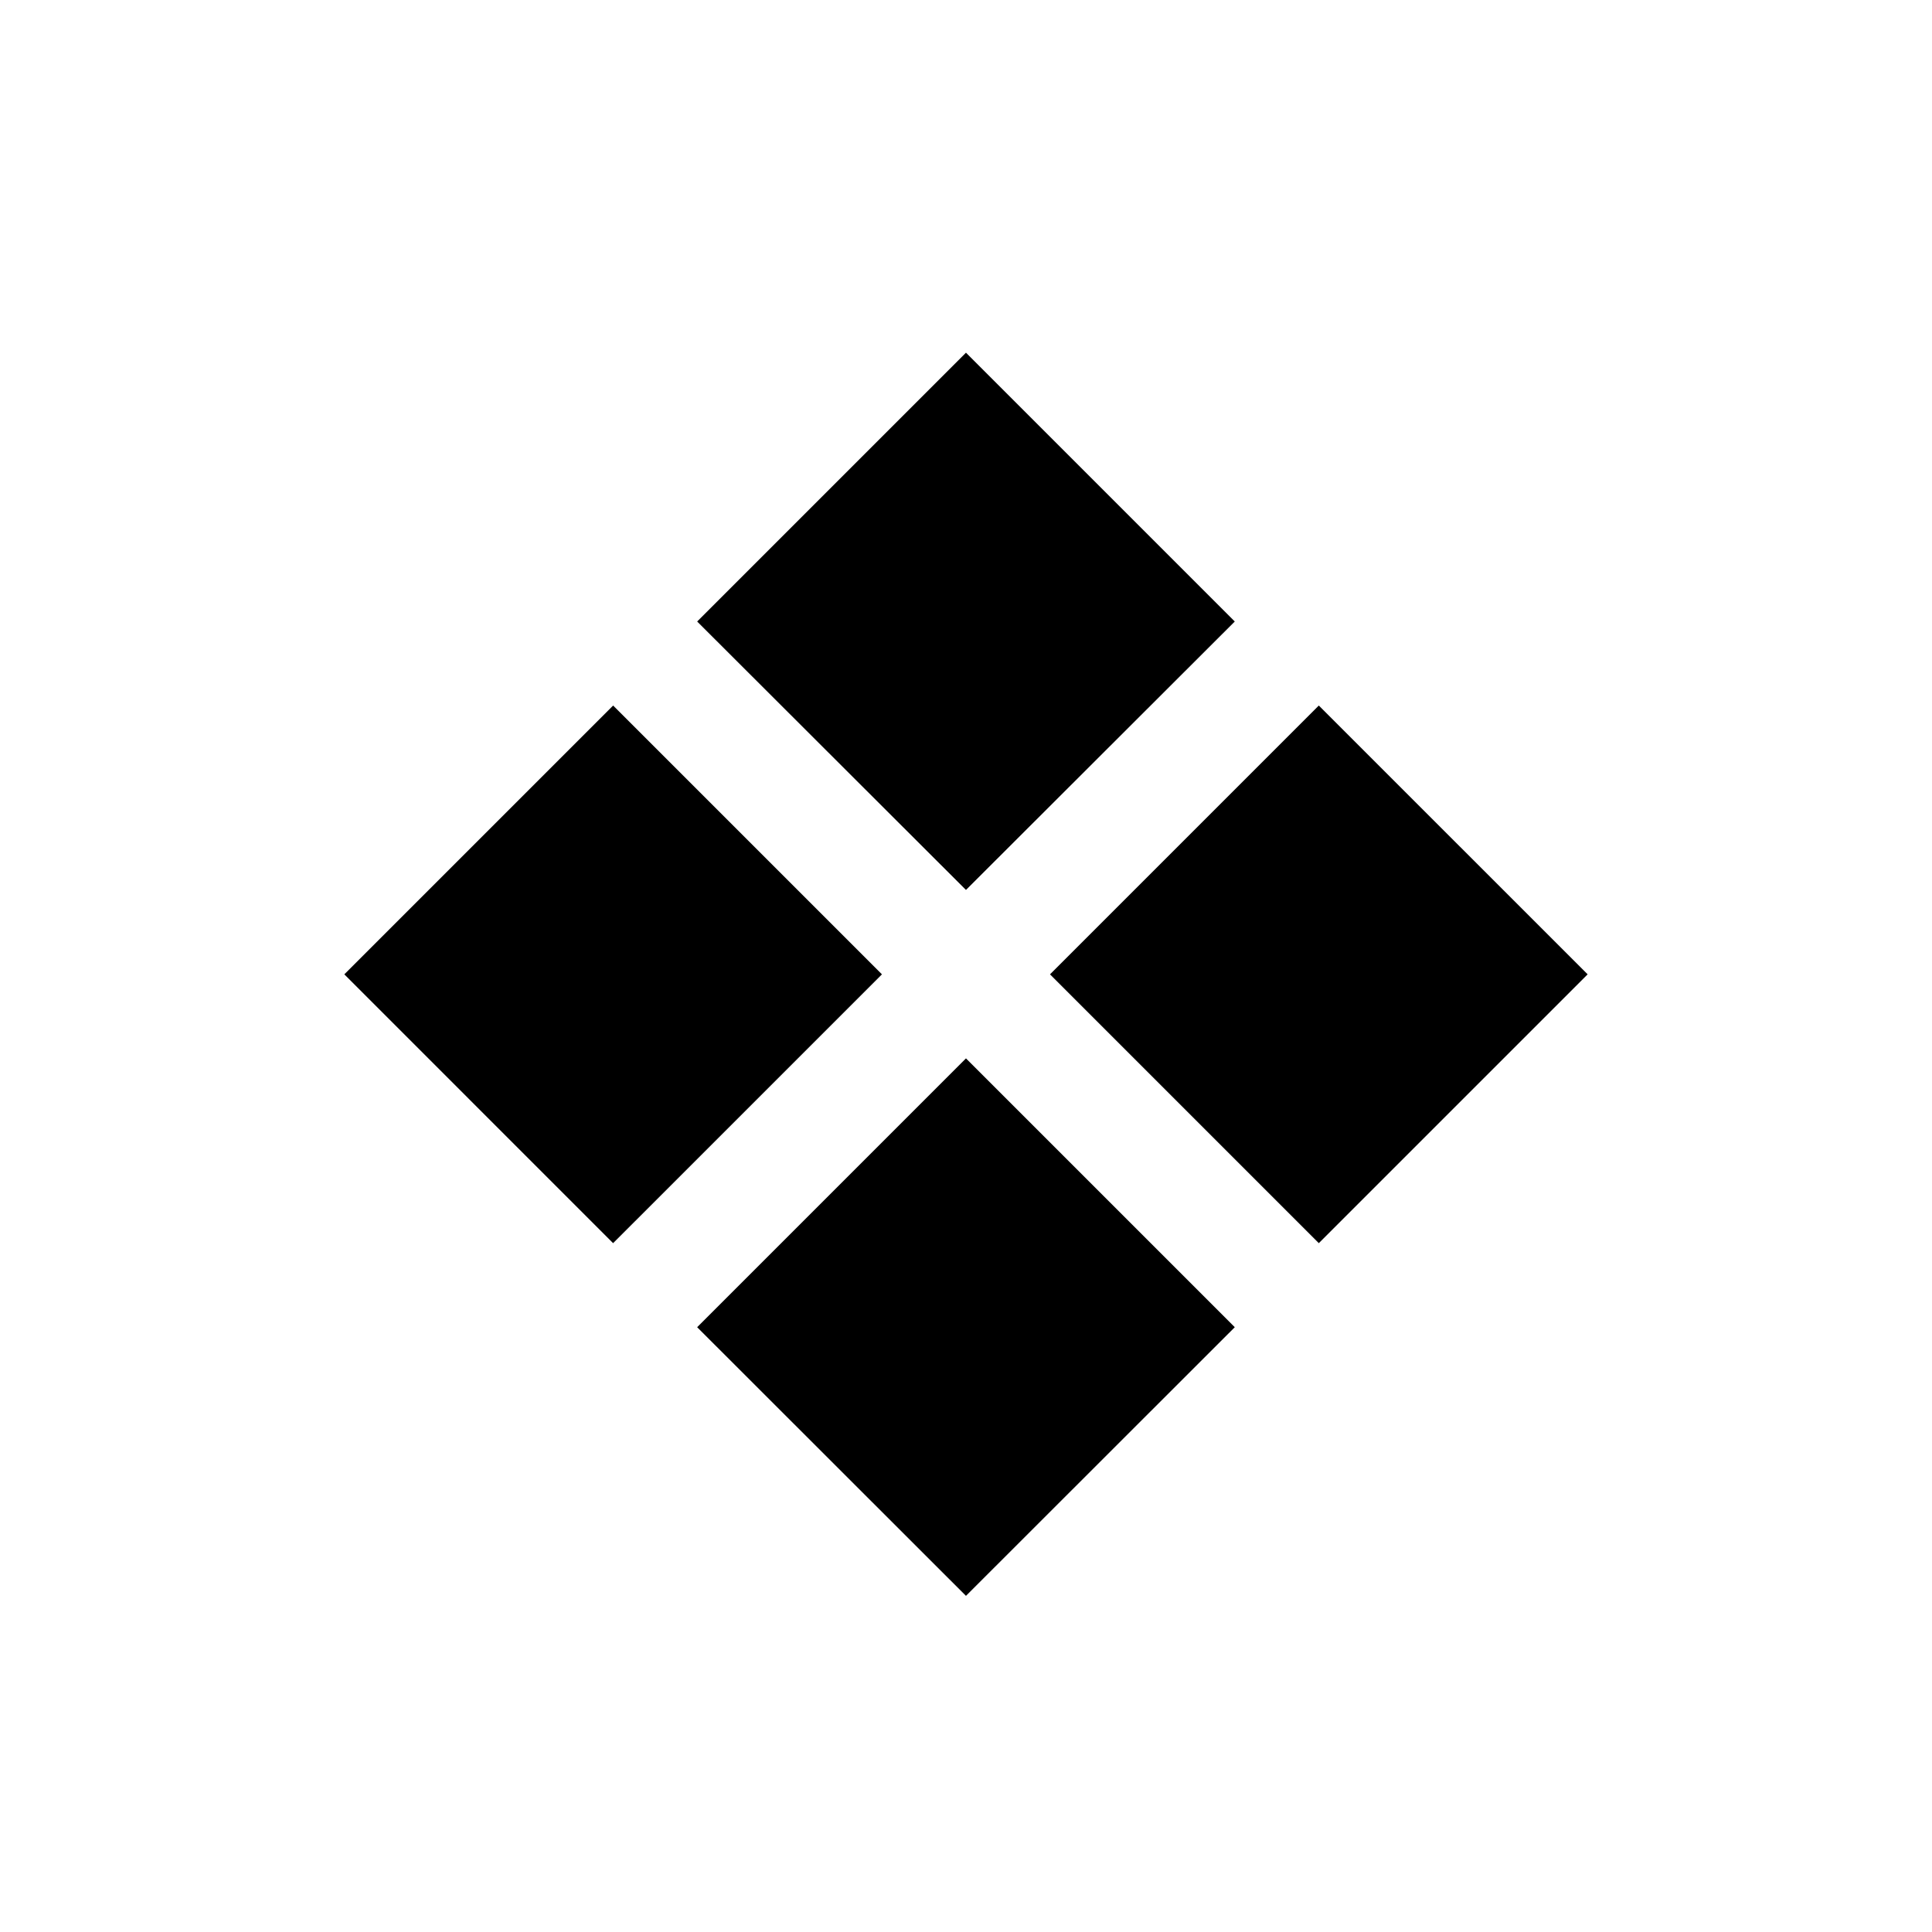 <?xml version="1.0" encoding="UTF-8"?>
<!-- Uploaded to: ICON Repo, www.iconrepo.com, Generator: ICON Repo Mixer Tools -->
<svg fill="#000000" width="800px" height="800px" version="1.1" viewBox="144 144 512 512" xmlns="http://www.w3.org/2000/svg">
 <path d="m493.5 473.45-71.238-71.238 71.238-71.238 71.242 71.238zm-187.02 0-71.234-71.238 71.238-71.238 71.238 71.238zm93.512-93.605-71.238-71.141 71.238-71.238 71.238 71.238zm0 187.07-71.238-71.191 71.238-71.238 71.238 71.238z"/>
</svg>